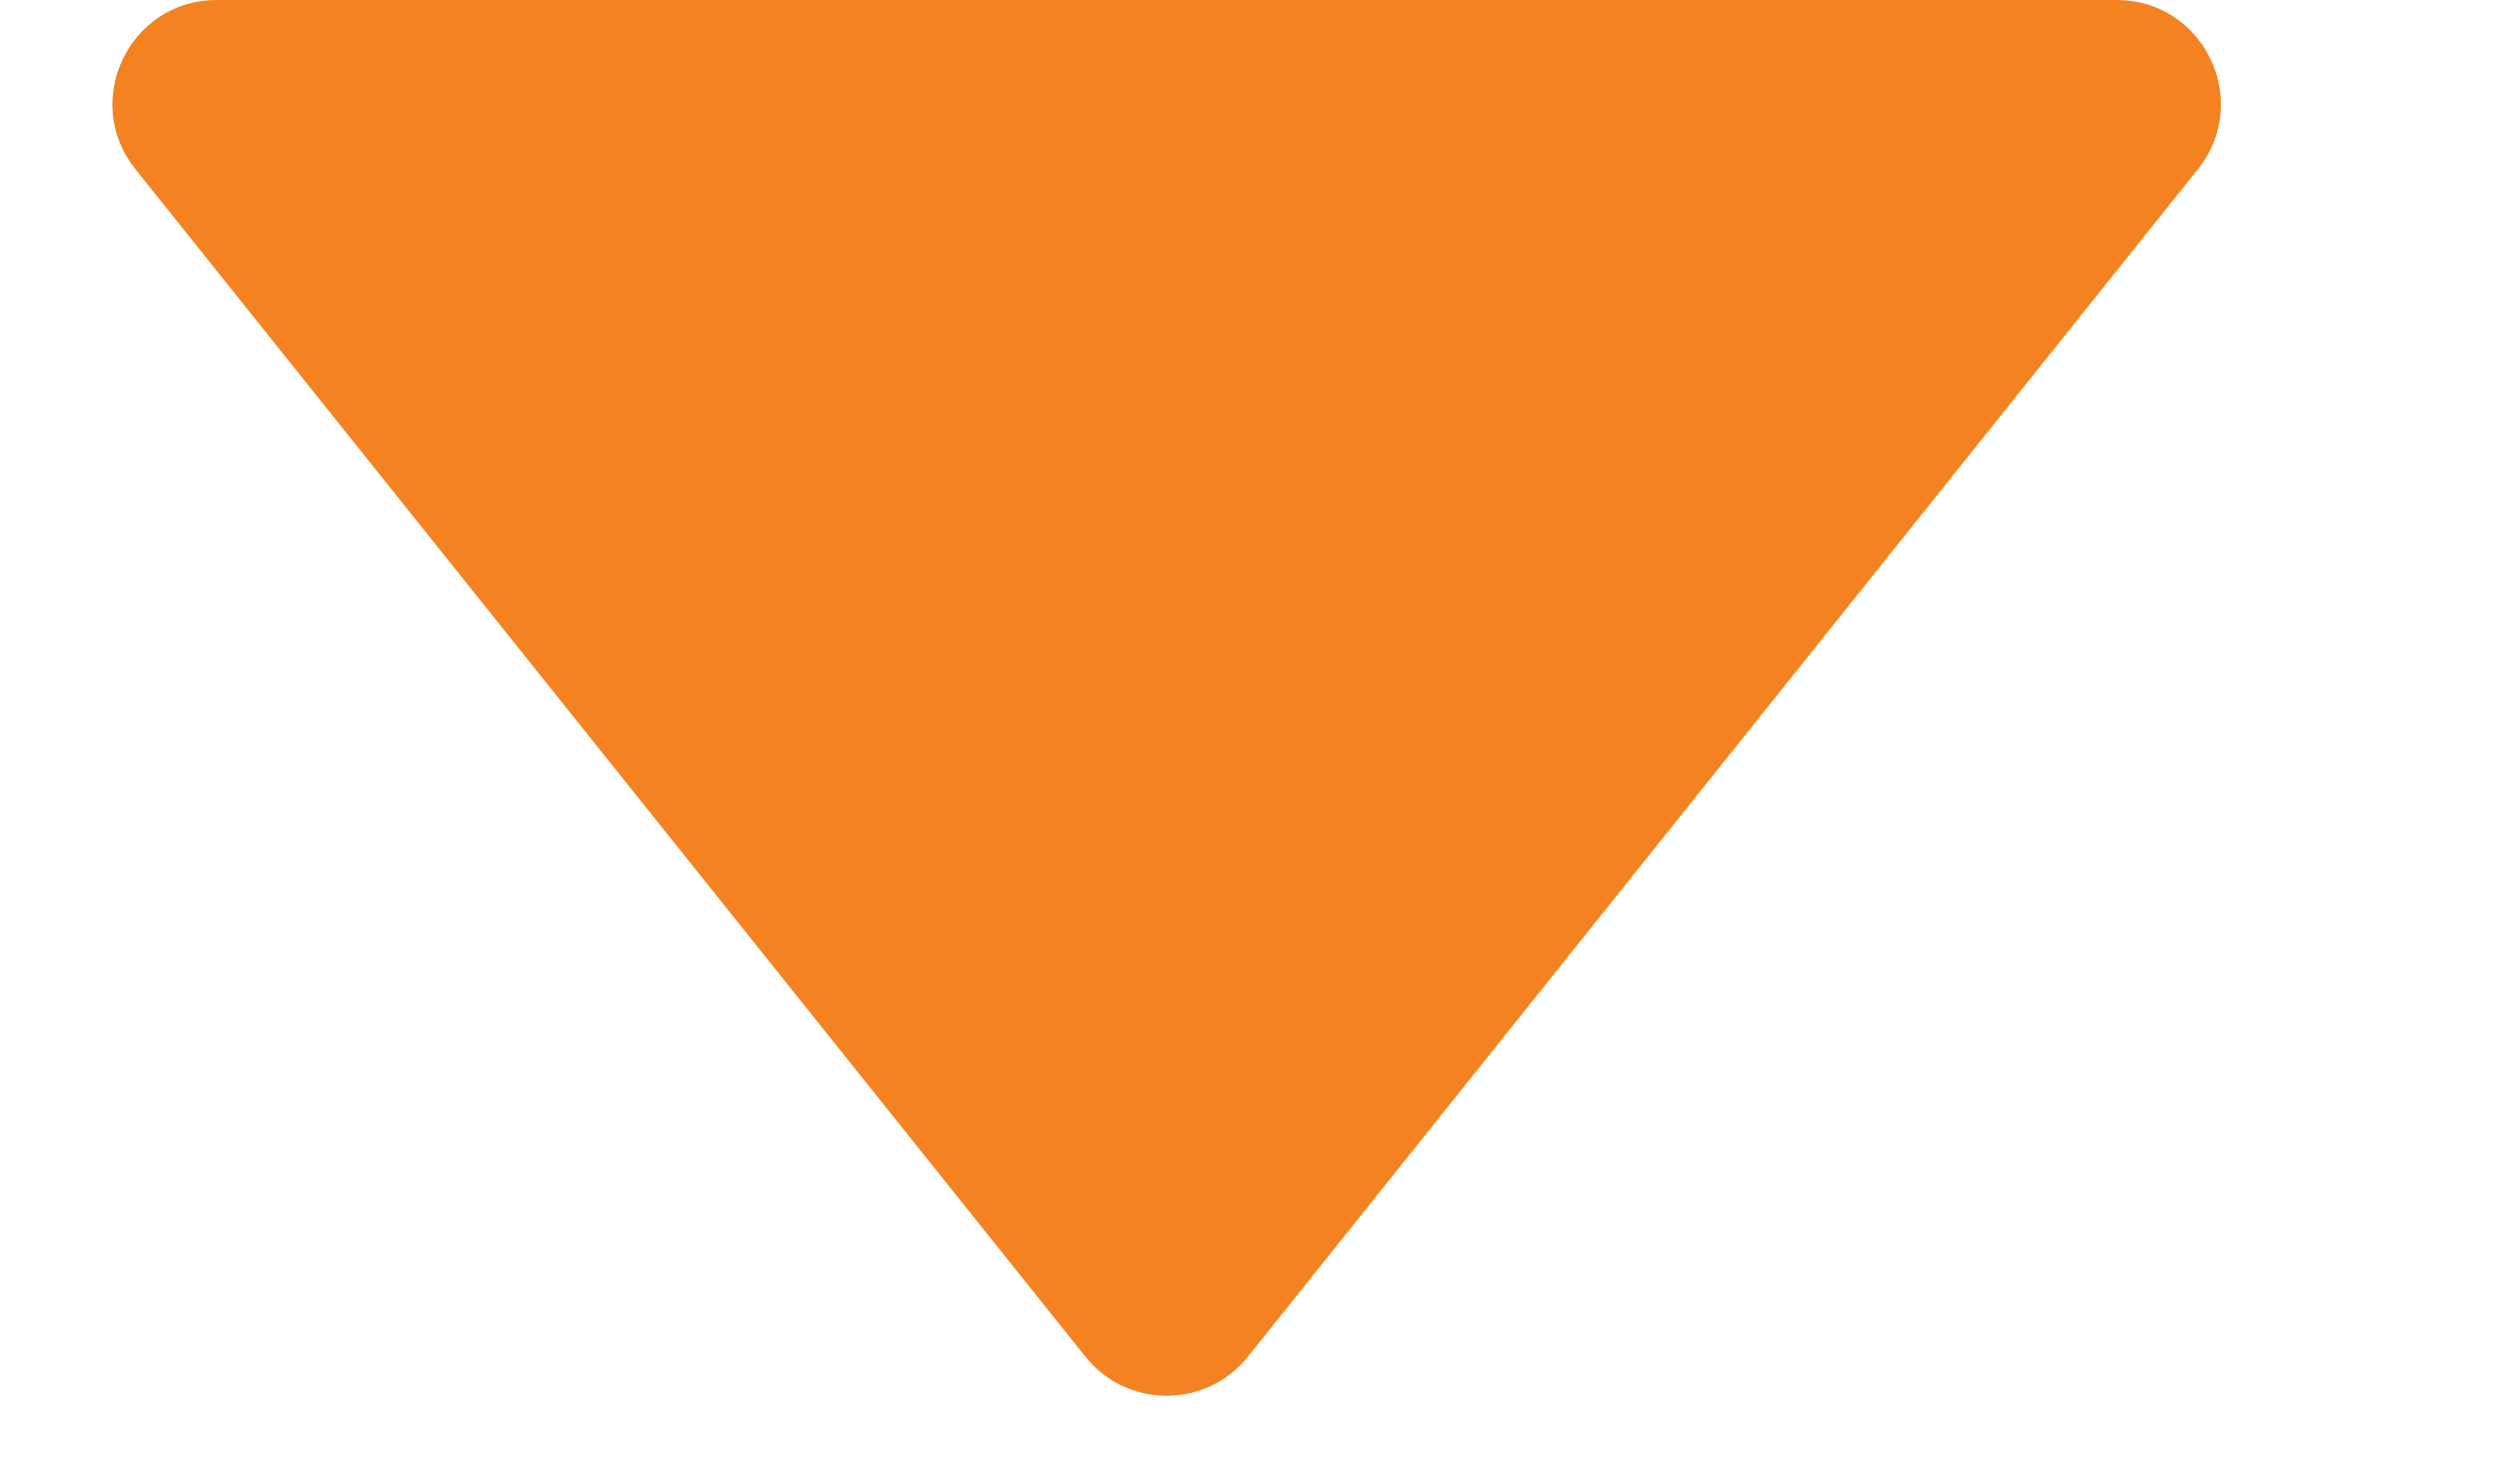 <svg width="12" height="7" viewBox="0 0 12 7" fill="none" xmlns="http://www.w3.org/2000/svg">
<path fill-rule="evenodd" clip-rule="evenodd" d="M5.99 6.512C5.79 6.762 5.41 6.762 5.21 6.512L0.65 0.812C0.388 0.485 0.621 0 1.04 0L10.16 0C10.579 0 10.812 0.485 10.55 0.812L5.99 6.512Z" fill="#F58220"/>
</svg>
